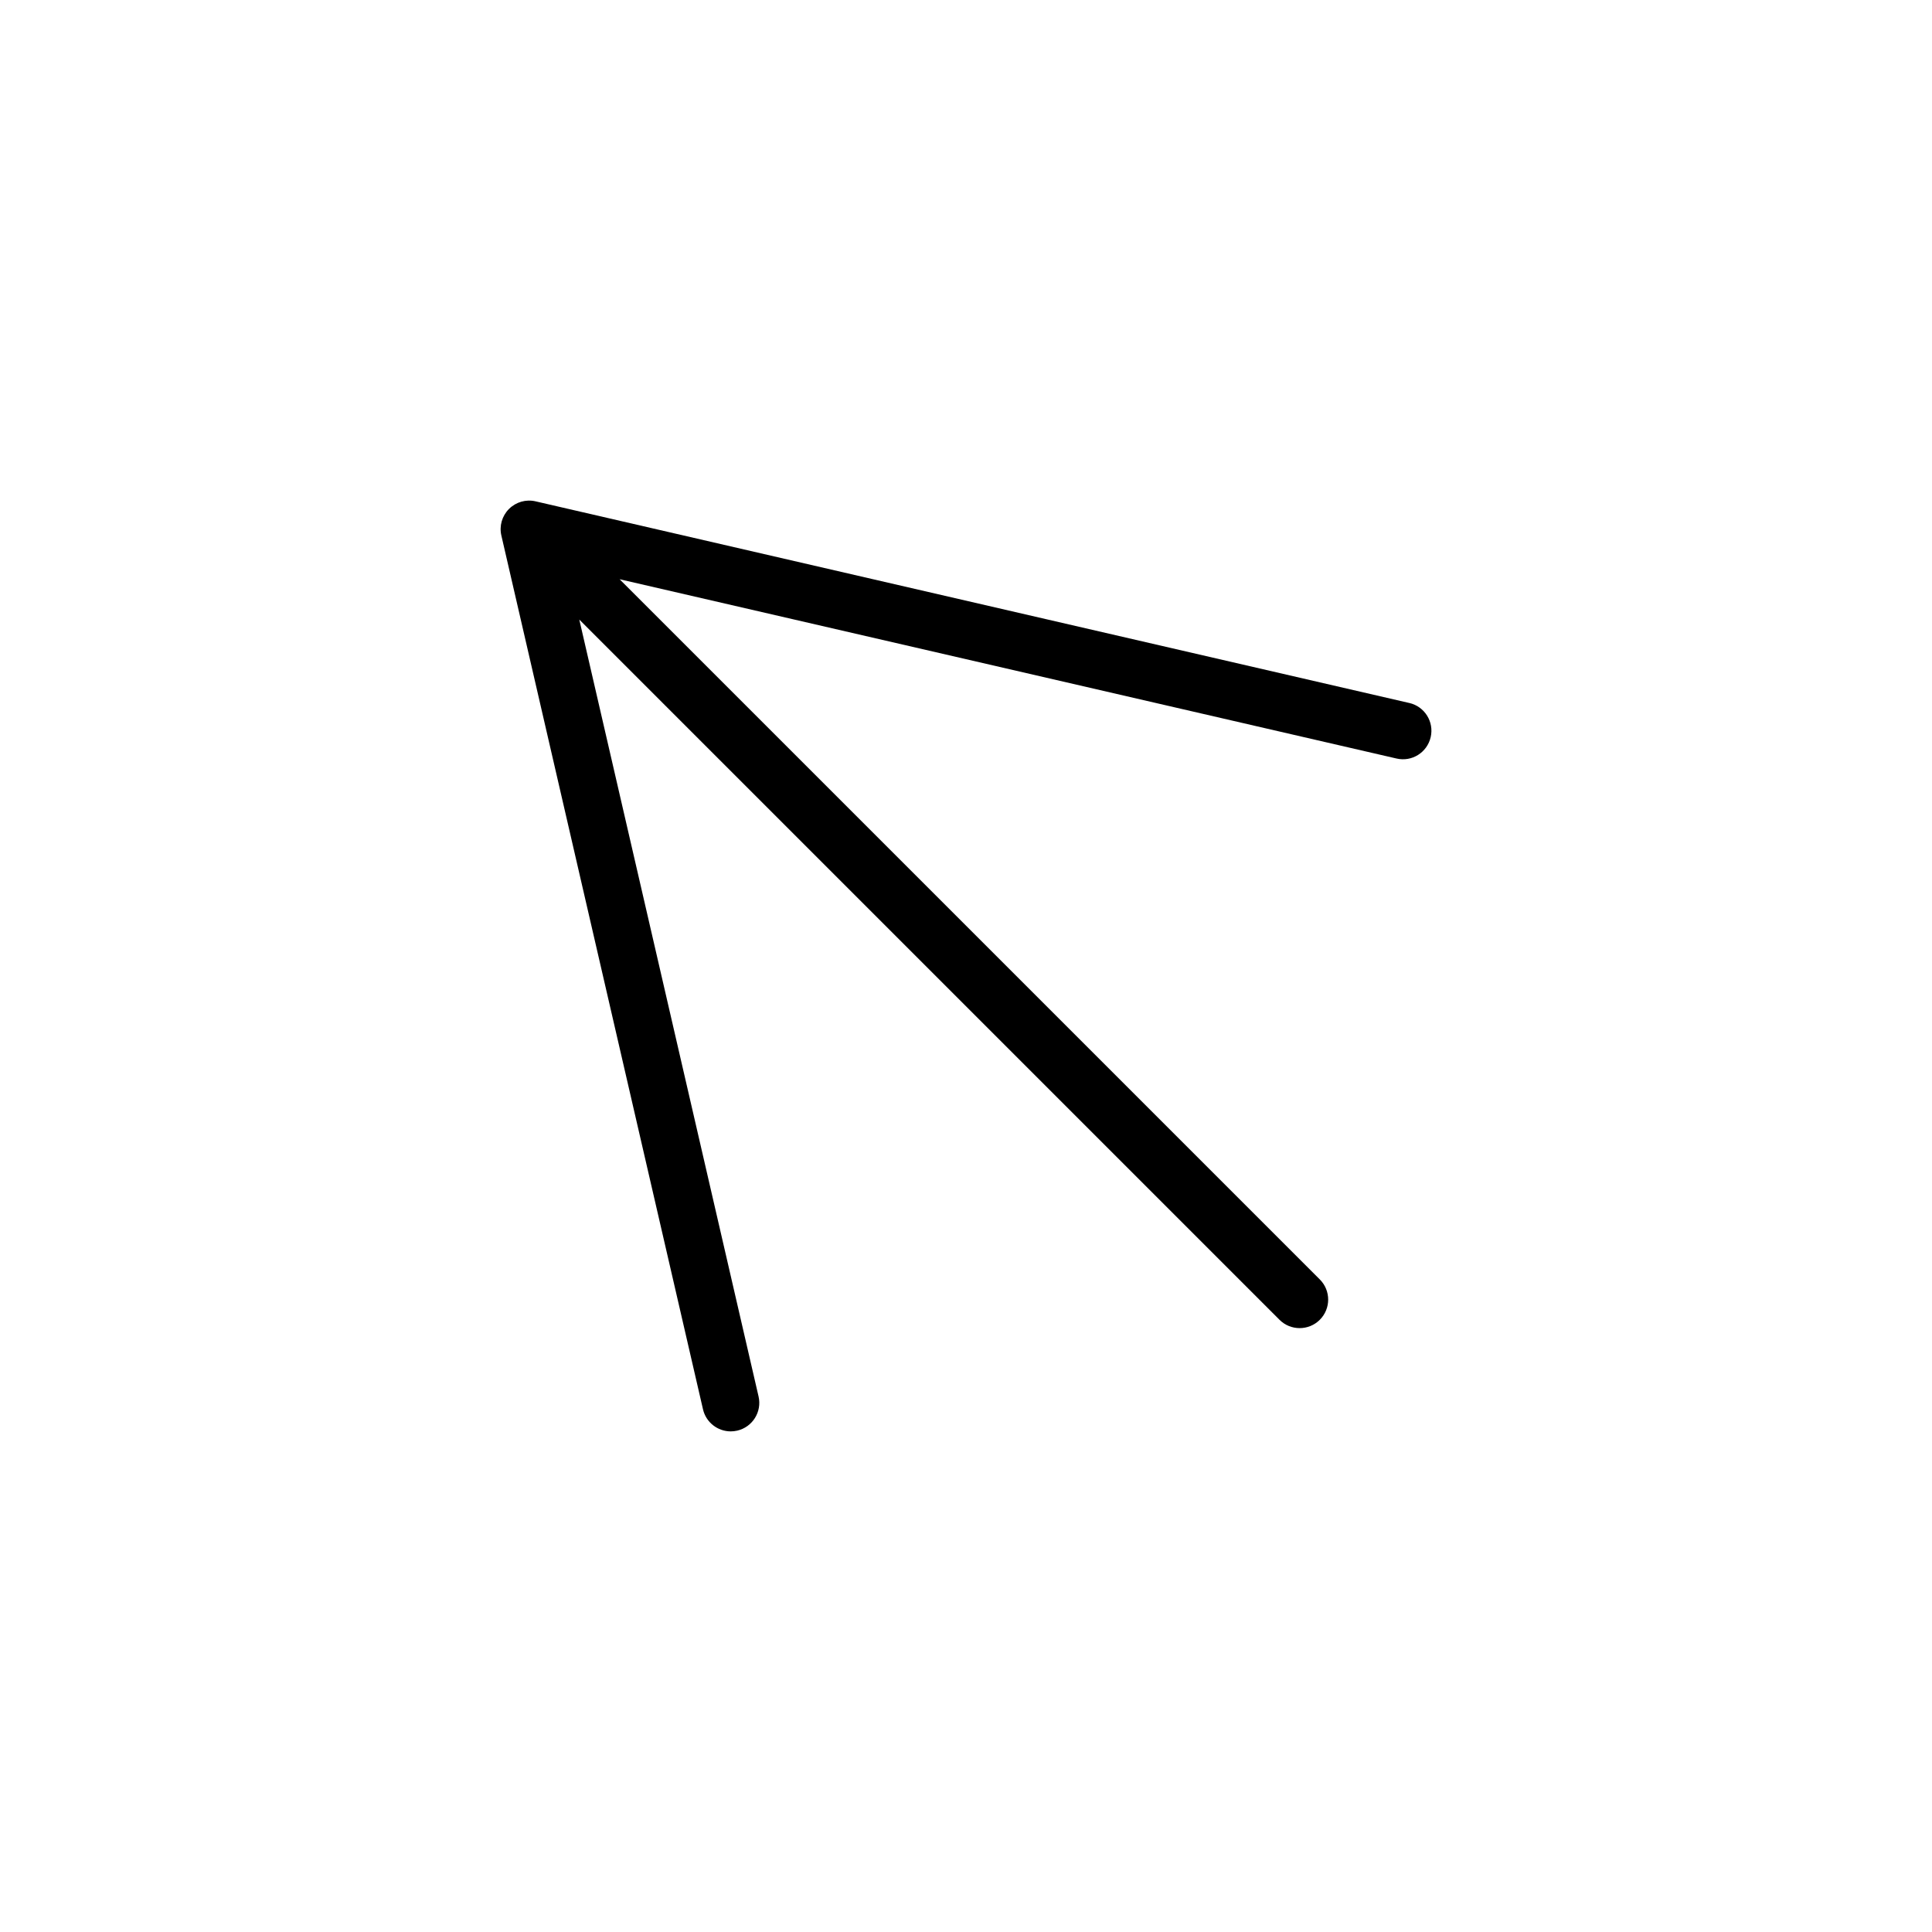 <?xml version="1.0" encoding="UTF-8"?>
<!-- The Best Svg Icon site in the world: iconSvg.co, Visit us! https://iconsvg.co -->
<svg fill="#000000" width="800px" height="800px" version="1.1" viewBox="144 144 512 512" xmlns="http://www.w3.org/2000/svg">
 <path d="m517.48 330.3-231.55-53.441c-2.539-0.594-5.203 0.176-7.043 2.019-1.844 1.844-2.609 4.504-2.019 7.043l53.43 231.55c0.805 3.496 3.914 5.859 7.356 5.859 0.562 0 1.133-0.066 1.707-0.195 4.066-0.938 6.606-4.996 5.664-9.062l-47.508-205.88 185.56 185.56c1.477 1.477 3.41 2.211 5.344 2.211 1.934 0 3.871-0.734 5.344-2.211 2.953-2.949 2.953-7.738 0-10.688l-185.56-185.56 205.88 47.508c4.082 0.957 8.125-1.594 9.062-5.664 0.938-4.062-1.598-8.117-5.664-9.055z"/>
</svg>